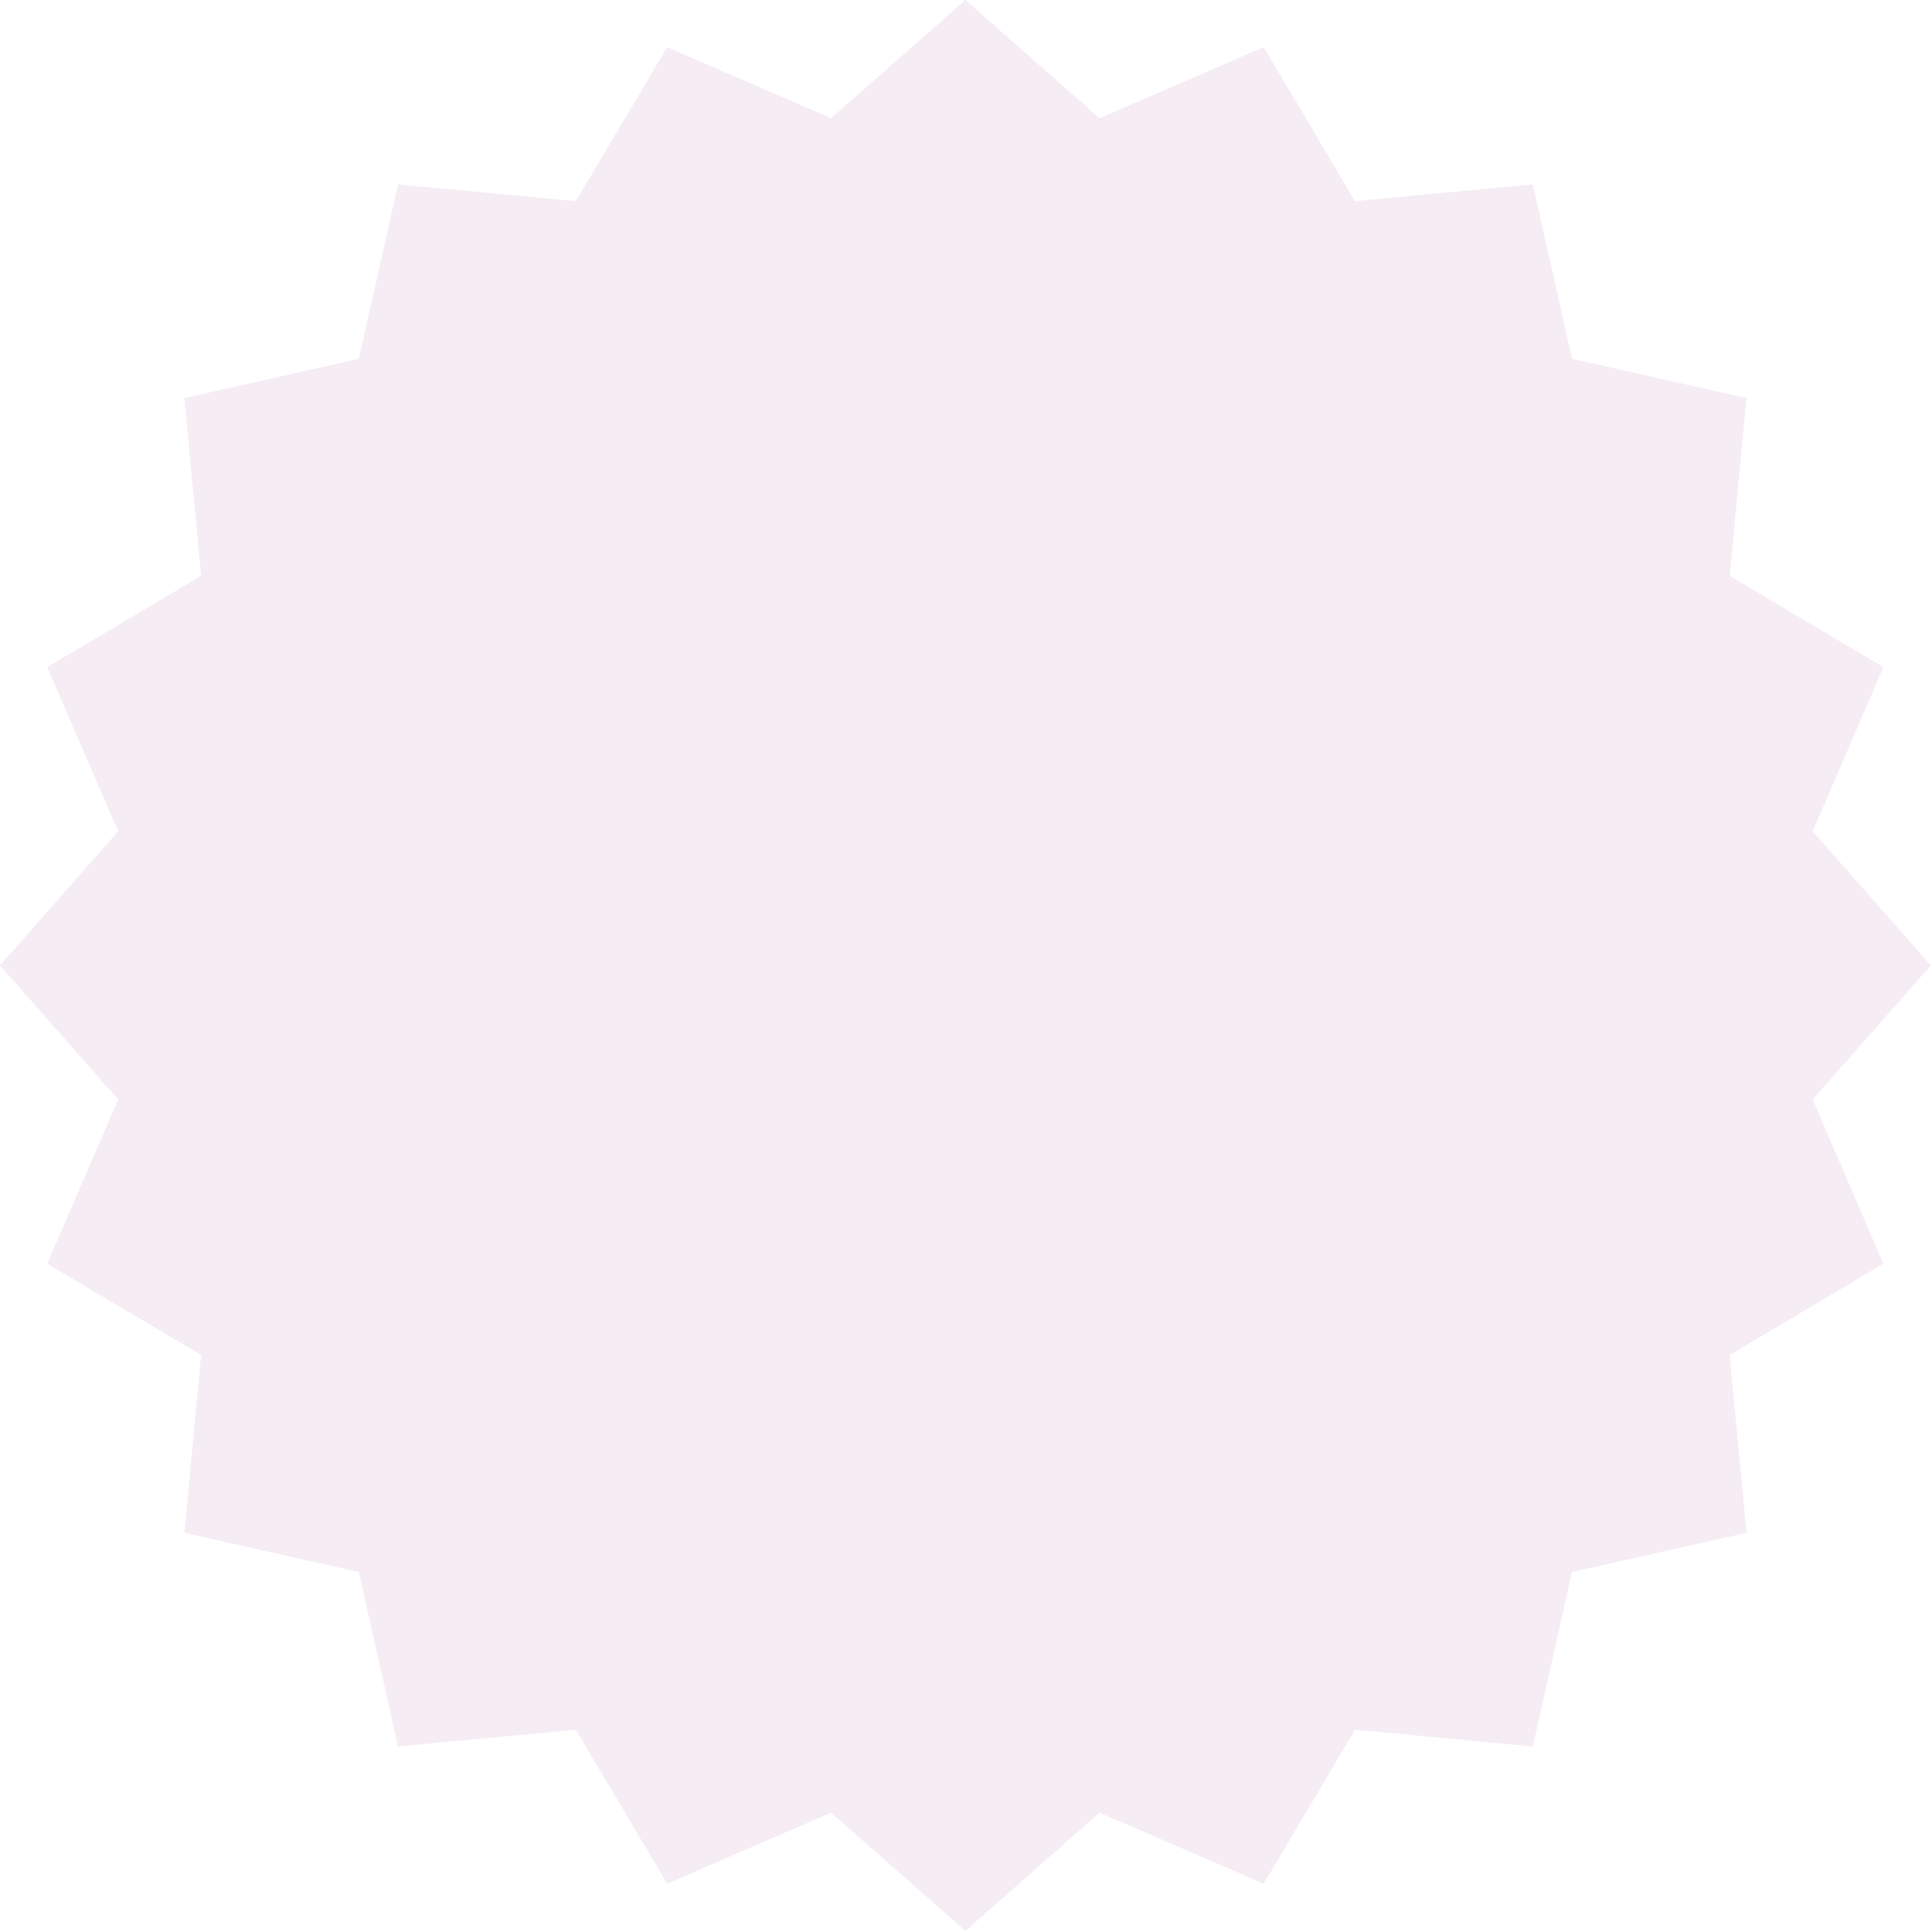 <svg width="68" height="68" viewBox="0 0 68 68" fill="none" xmlns="http://www.w3.org/2000/svg">
<g opacity="0.1">
<path d="M0 33.98L4.16 29.26L1.66 23.48L7.08 20.27L6.49 14.01L12.63 12.63L14.01 6.49L20.27 7.08L23.48 1.66L29.25 4.16L33.98 0L38.7 4.16L44.48 1.66L47.69 7.08L53.95 6.49L55.33 12.63L61.47 14.01L60.88 20.27L66.29 23.48L63.8 29.26L67.96 33.98L63.8 38.7L66.29 44.48L60.88 47.69L61.47 53.95L55.33 55.33L53.95 61.47L47.69 60.88L44.48 66.3L38.7 63.8L33.98 67.96L29.25 63.8L23.48 66.3L20.27 60.88L14.01 61.47L12.63 55.33L6.49 53.95L7.08 47.69L1.66 44.48L4.16 38.7L0 33.98Z" fill="#9B4291"/>
</g>
</svg>
